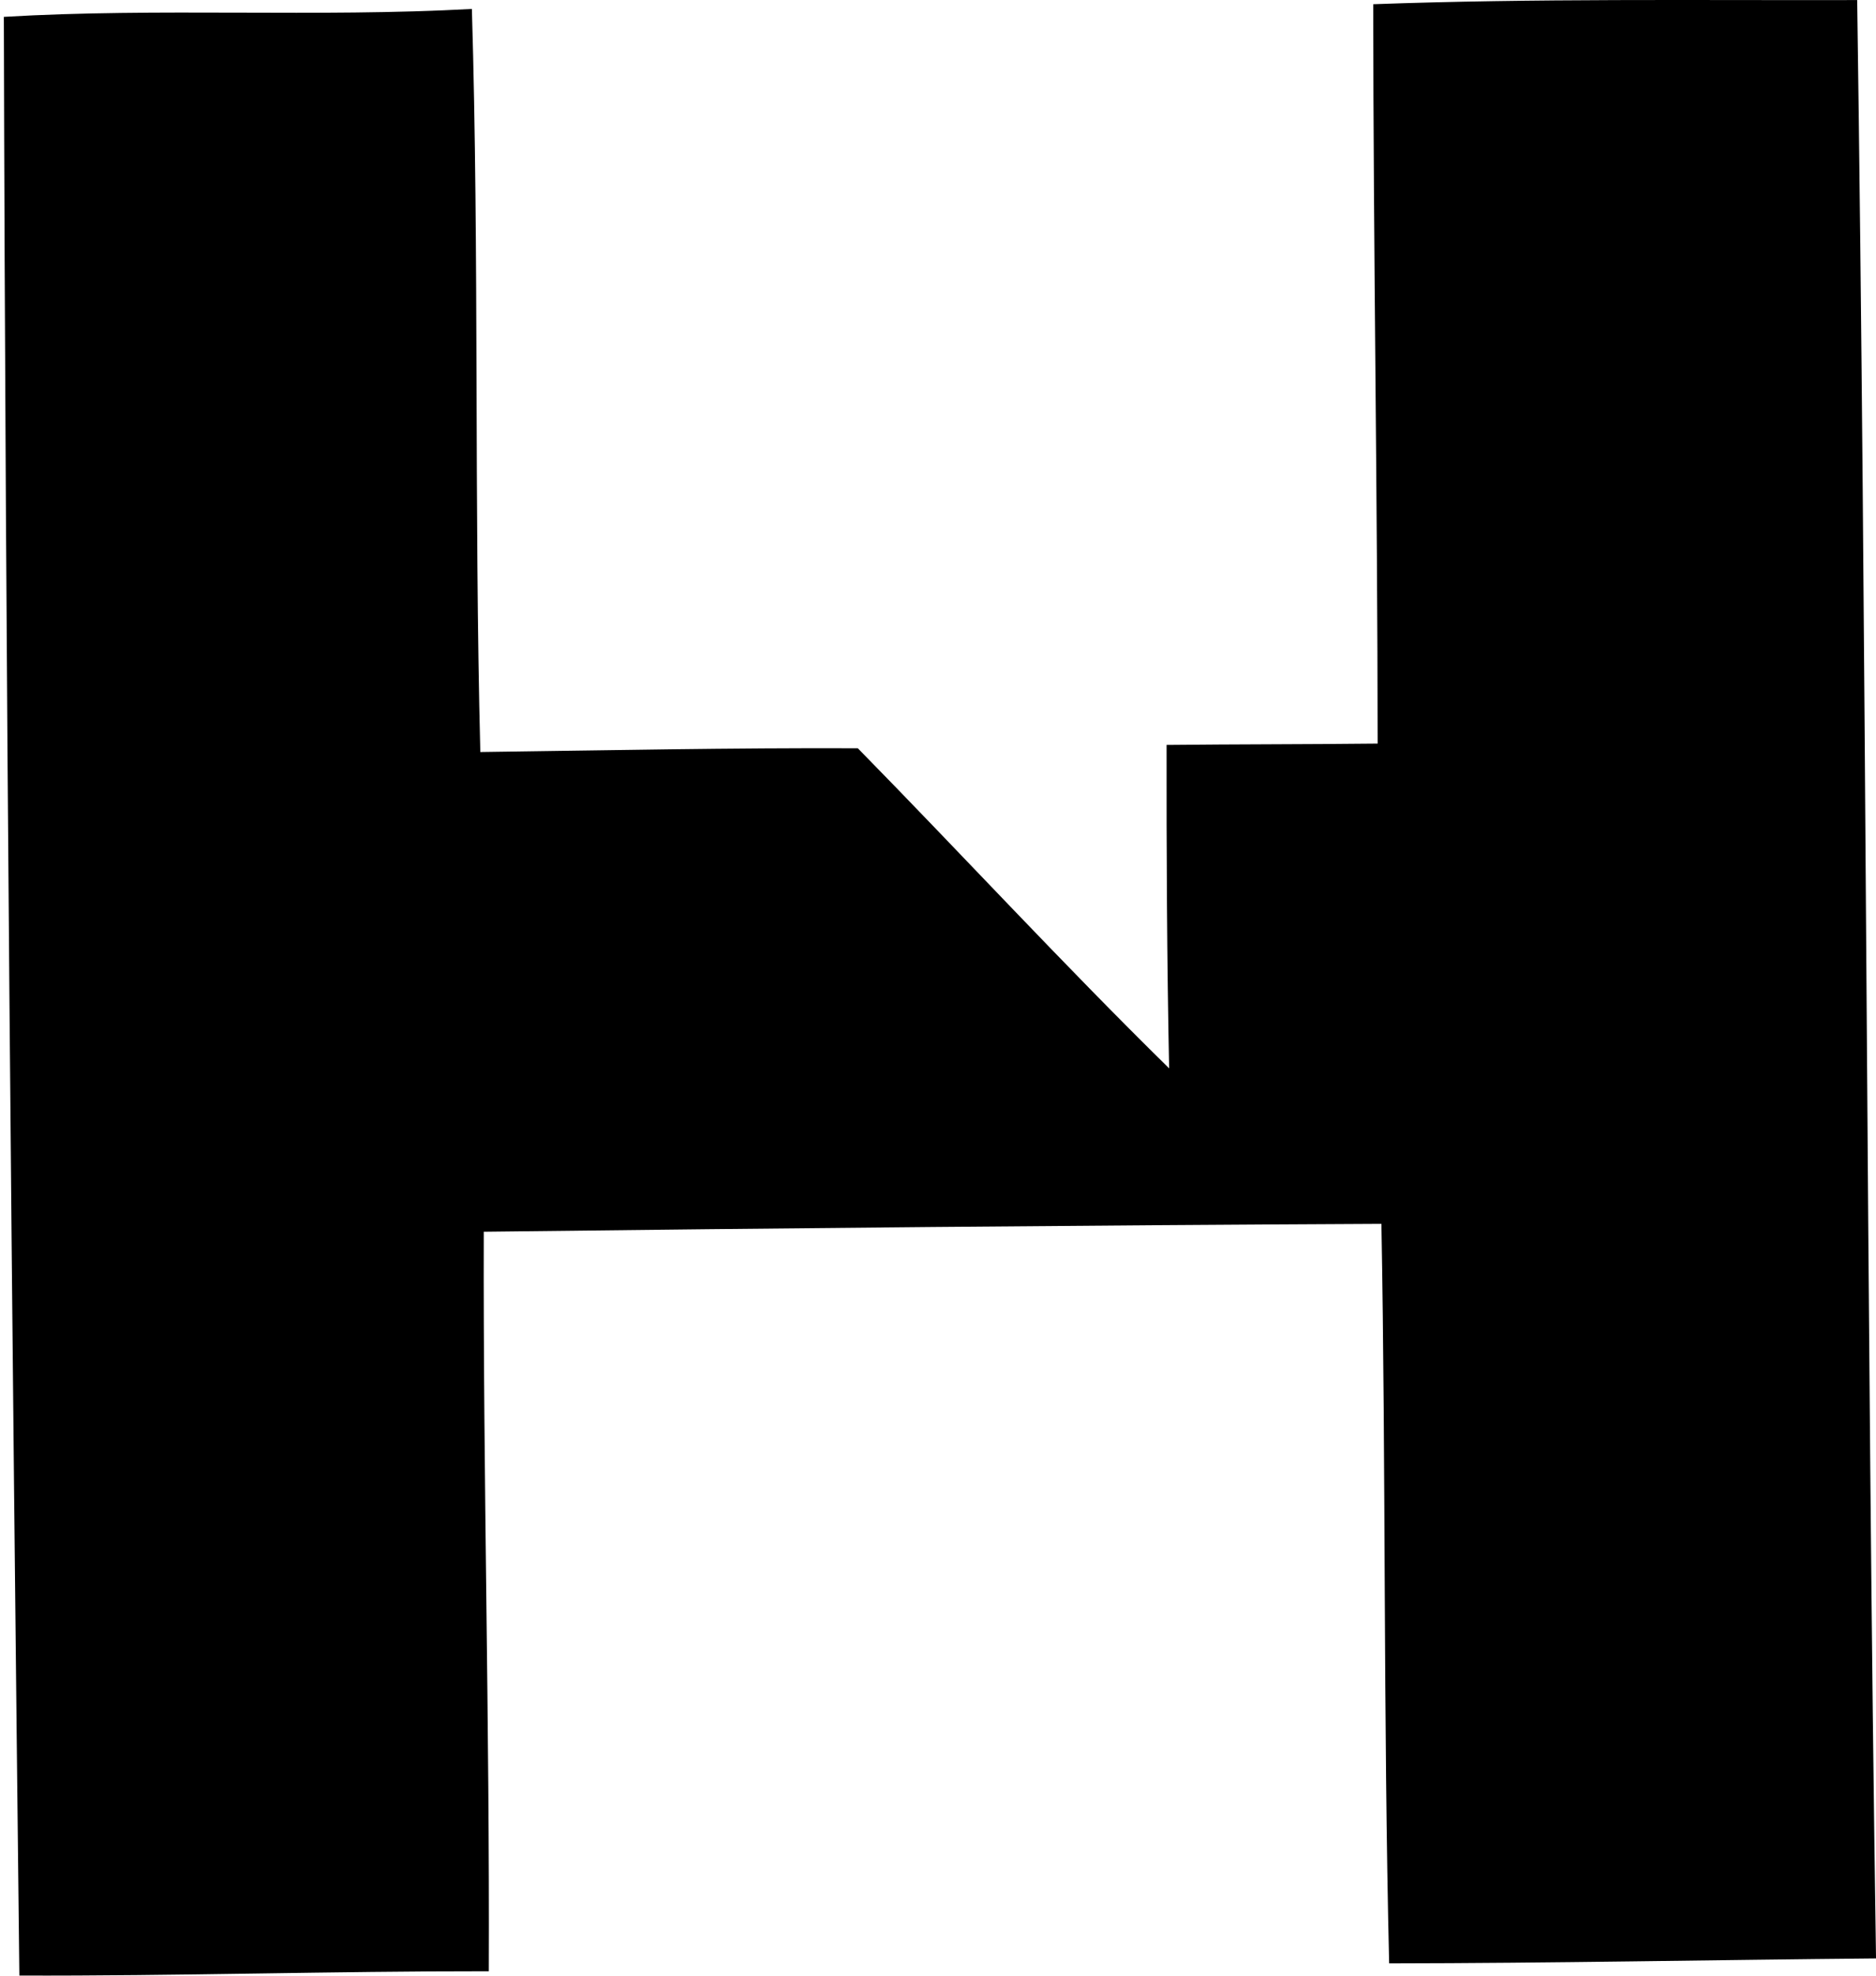 <svg xmlns="http://www.w3.org/2000/svg" width="190" height="200" fill="none" viewBox="0 0 190 200">
  <path fill="#000" d="M139.08.427c16.286-.595 32.857-.381 49.014-.42.95 65.908.918 132.197 1.908 198.247-16.442.149-32.864.479-49.311.498-.595-24.94-.324-49.913-.783-74.859-30.302.148-60.61.433-90.913.795-.07 24.96.602 49.906.511 74.866-15.852-.013-31.692.485-47.545.433C1.21 133.931.55 67.667.389 1.707c15.743-.93 31.641.066 47.403-.801.75 25.037.22 50.158.854 75.221 12.742-.168 25.483-.433 38.232-.381 10.555 10.756 20.775 21.848 31.531 32.404-.22-10.911-.272-21.83-.259-32.74 7.121-.072 14.249-.059 21.376-.136-.013-24.98-.433-49.874-.446-74.847Z"/>
</svg>

